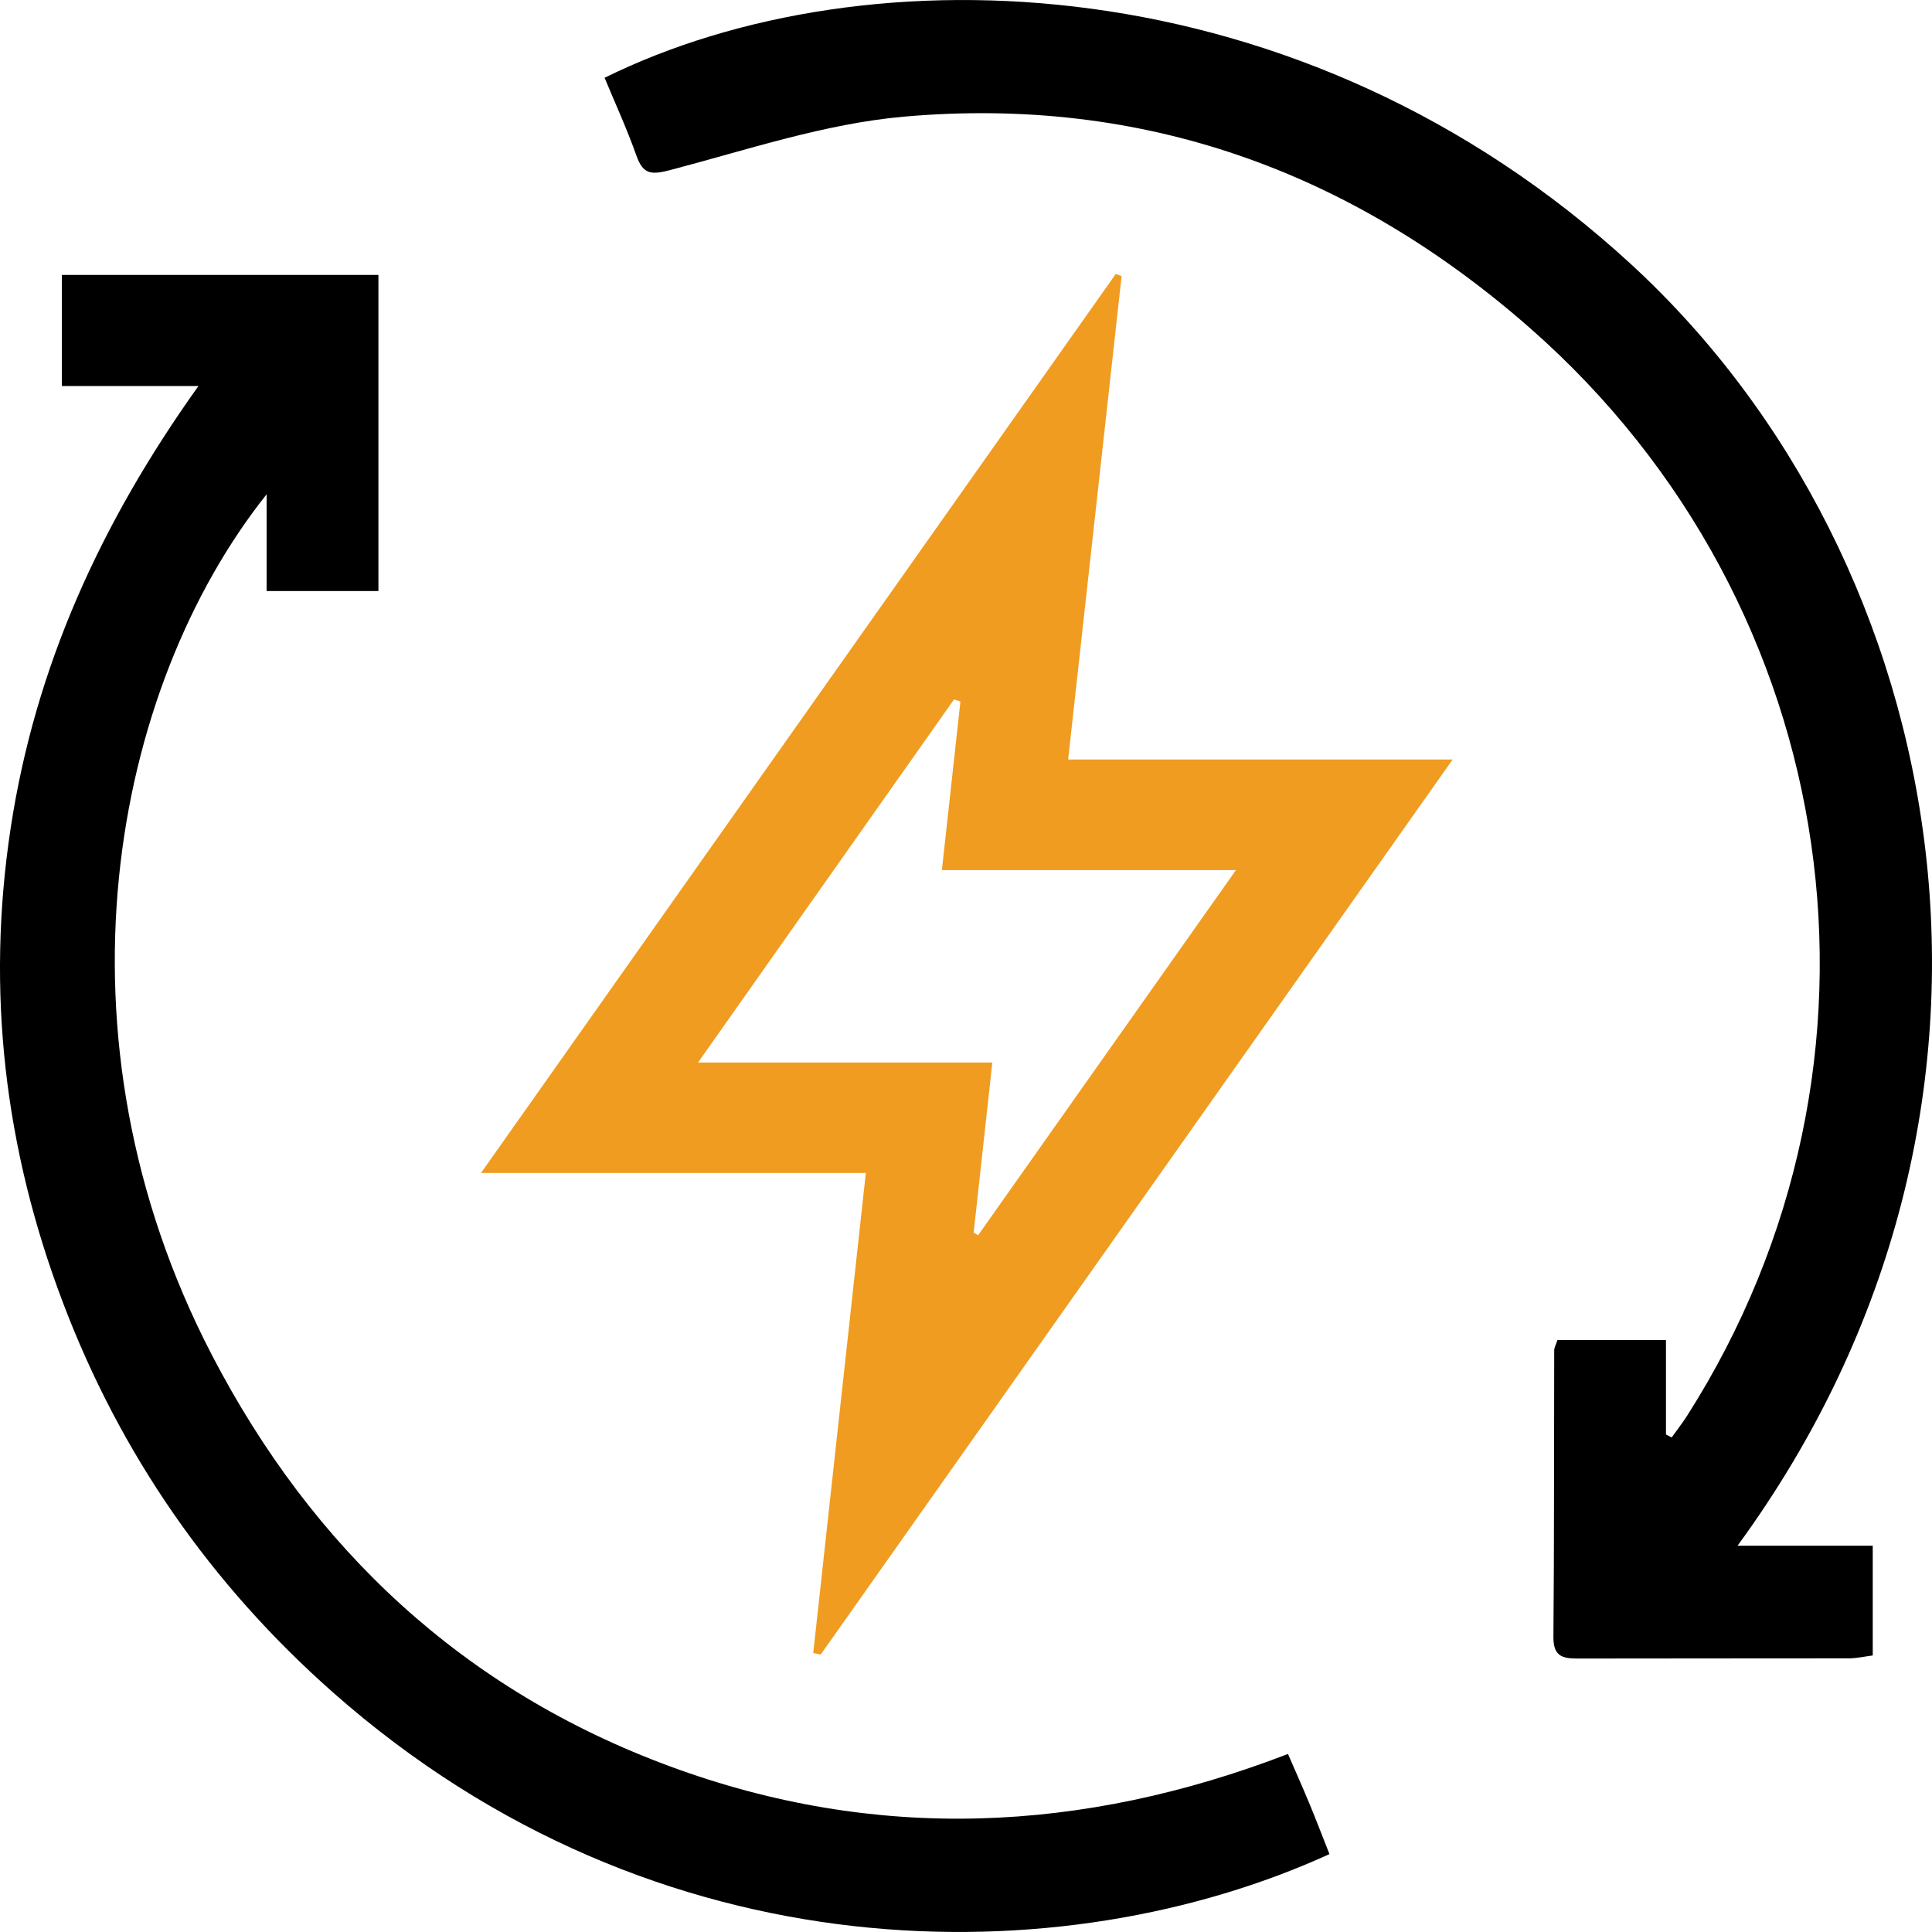 <svg xmlns="http://www.w3.org/2000/svg" width="46" height="46" viewBox="0 0 46 46" fill="none"><path d="M41.369 36.802H44.589V39.416C44.395 39.441 44.215 39.482 44.035 39.484C41.902 39.488 39.769 39.484 37.635 39.489C37.272 39.489 36.982 39.494 36.986 38.98C37.006 36.704 36.999 34.428 37.005 32.152C37.005 32.086 37.045 32.018 37.082 31.906H39.666V34.155C39.712 34.178 39.756 34.203 39.802 34.225C39.926 34.051 40.058 33.883 40.173 33.702C45.516 25.315 43.941 14.419 36.444 7.825C32.168 4.064 27.194 2.275 21.517 2.778C19.635 2.945 17.79 3.569 15.946 4.052C15.49 4.171 15.309 4.143 15.152 3.703C14.929 3.074 14.65 2.466 14.395 1.852C20.633 -1.228 30.991 -0.924 38.839 6.295C46.505 13.348 49.018 26.349 41.369 36.804V36.802Z" fill="black"></path><path d="M4.725 9.191H1.473V6.545H9.01V14.072H6.348V11.769C2.651 16.419 1.099 24.668 5.047 32.266C7.449 36.887 11.042 40.246 15.954 42.057C20.849 43.864 25.755 43.651 30.666 41.761C30.85 42.185 31.021 42.568 31.182 42.956C31.346 43.352 31.497 43.75 31.654 44.145C25.345 47.027 15.648 47.117 7.924 40.292C5.02 37.725 2.864 34.624 1.492 30.997C0.111 27.35 -0.335 23.6 0.253 19.723C0.836 15.889 2.384 12.469 4.725 9.191Z" fill="black"></path><path d="M25.432 18.084H34.587C29.514 25.268 24.527 32.332 19.539 39.396C19.48 39.383 19.422 39.37 19.363 39.357C19.776 35.586 20.189 31.814 20.615 27.928H11.452C16.563 20.689 21.564 13.607 26.565 6.524C26.611 6.54 26.657 6.557 26.705 6.573C26.285 10.37 25.865 14.167 25.432 18.083V18.084ZM23.182 29.348C23.218 29.368 23.253 29.389 23.289 29.41C25.301 26.56 27.313 23.71 29.427 20.717H22.426C22.579 19.318 22.723 18.009 22.867 16.702C22.817 16.686 22.767 16.669 22.715 16.653C20.72 19.482 18.726 22.31 16.619 25.299H23.627C23.473 26.706 23.327 28.028 23.182 29.35V29.348Z" fill="#F09C20"></path></svg>